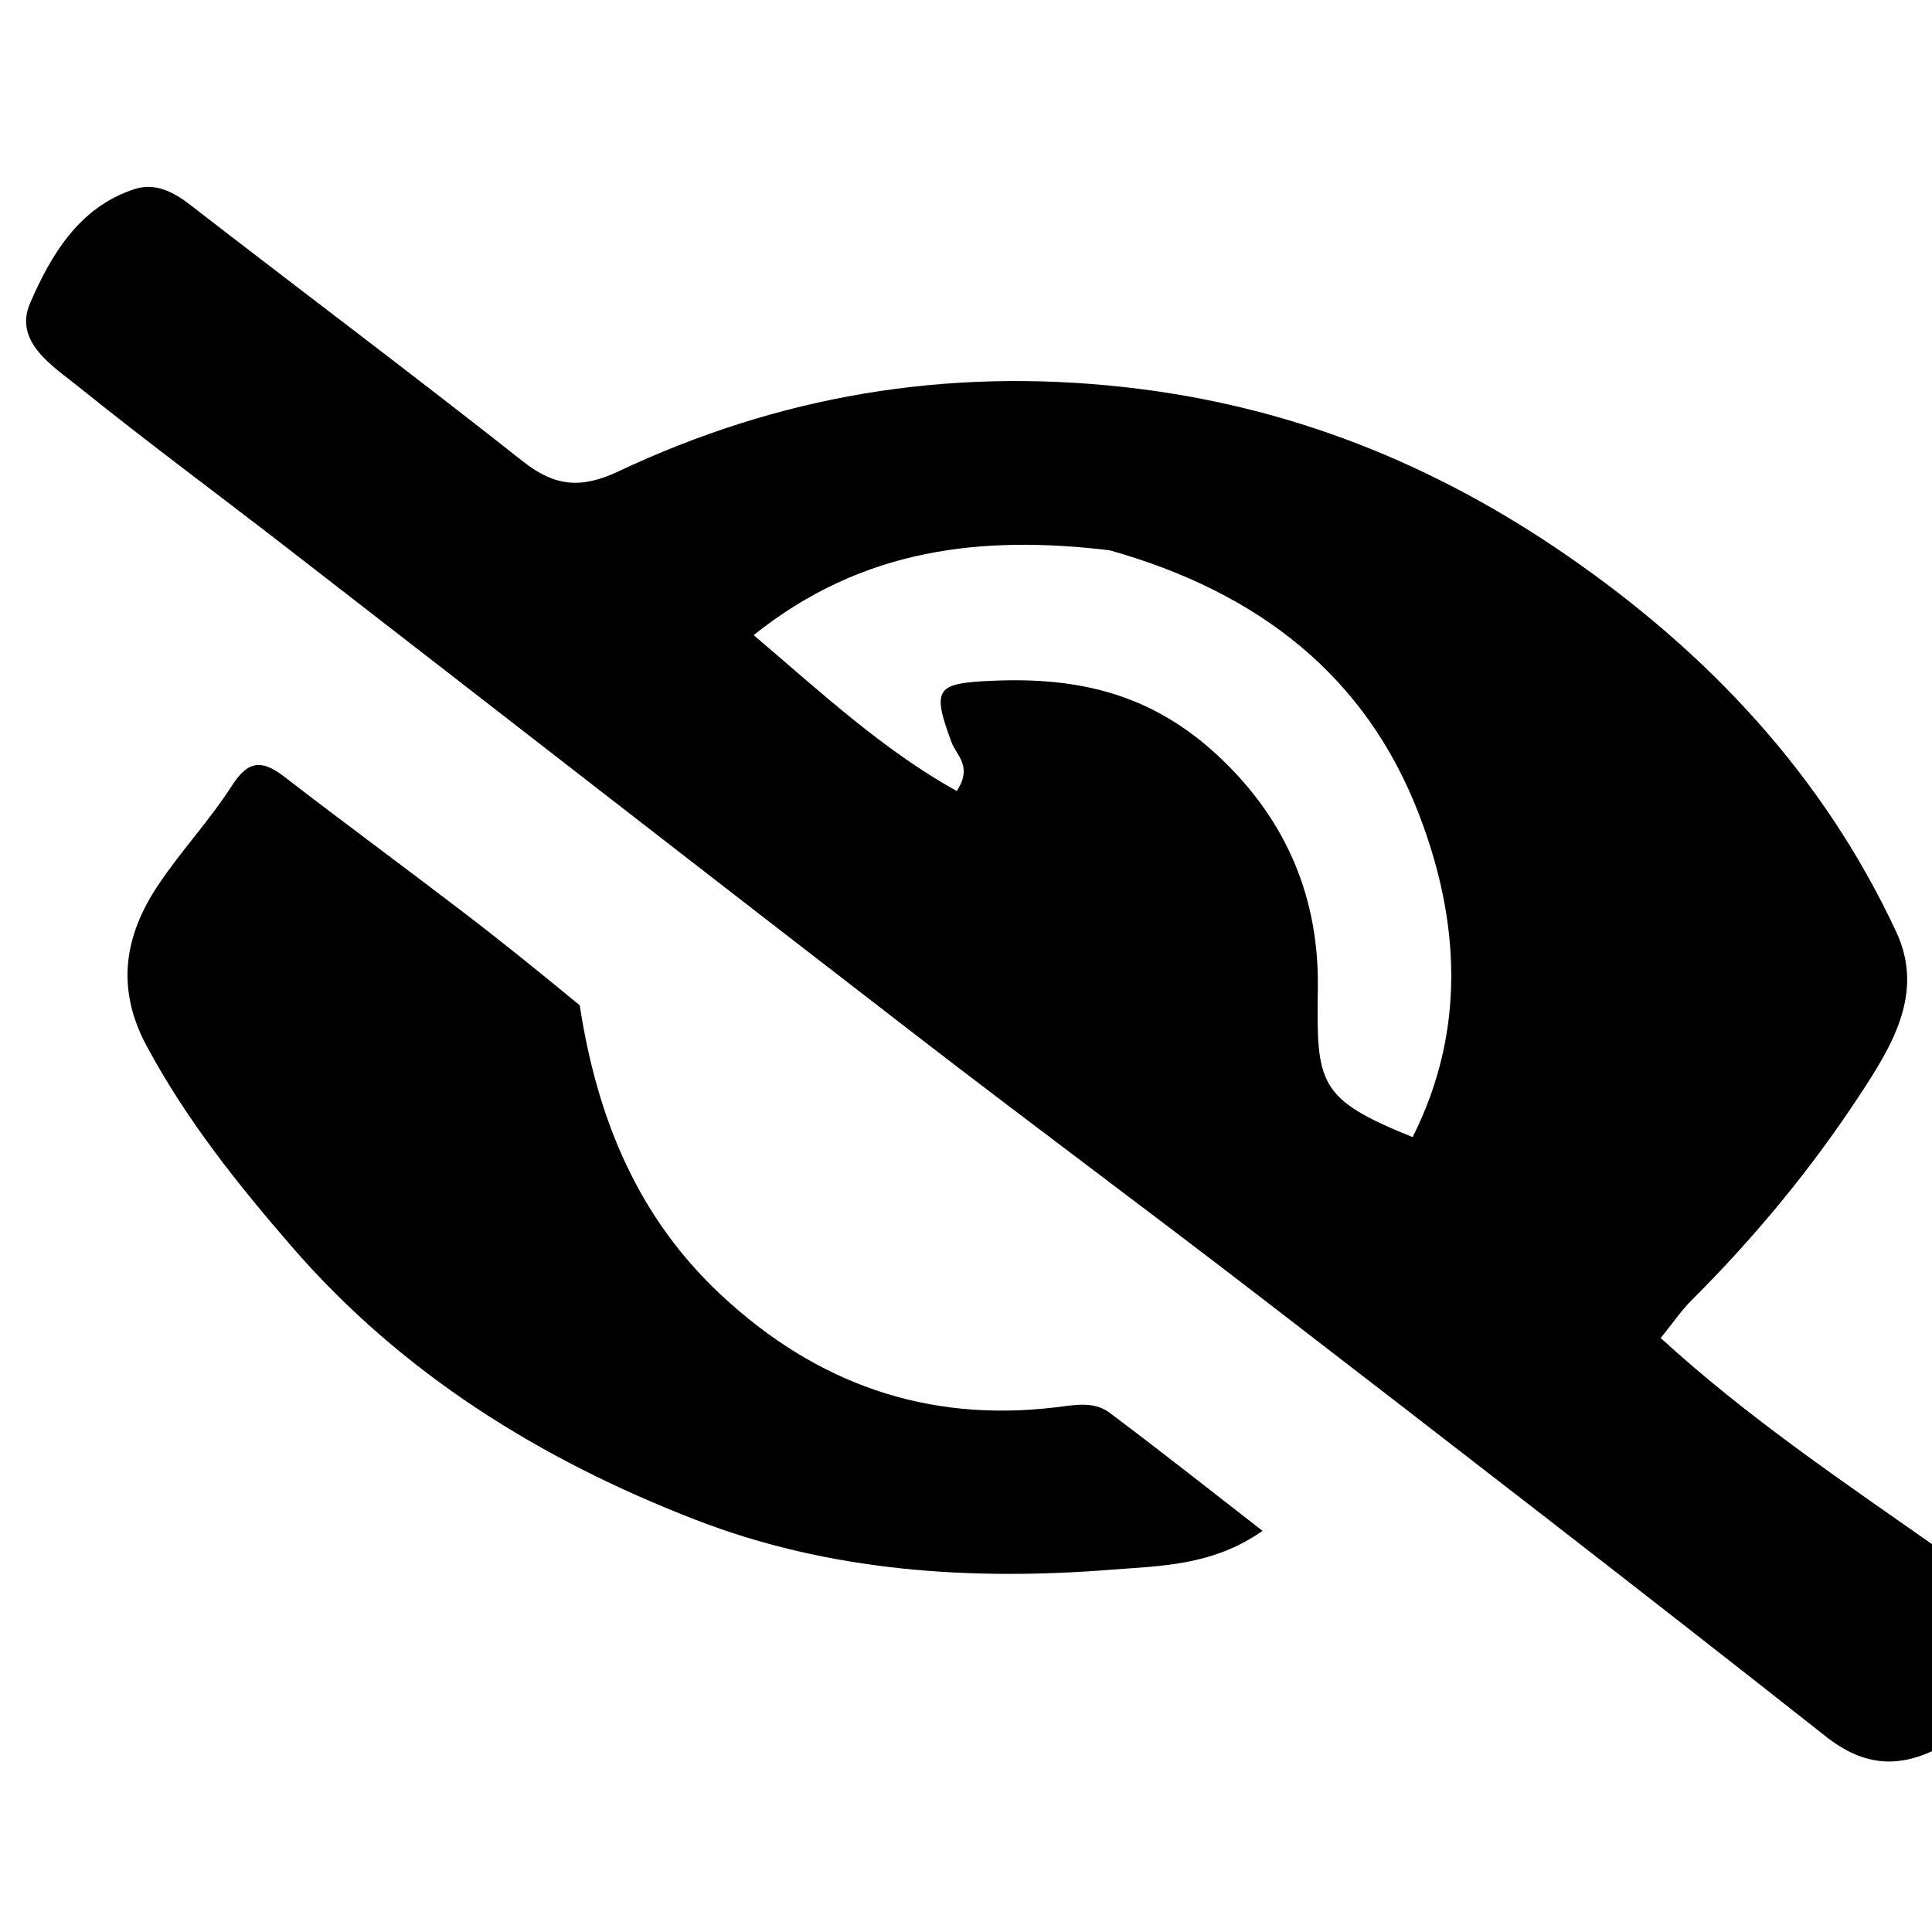 <svg version="1.1" id="Layer_1" xmlns="http://www.w3.org/2000/svg" xmlns:xlink="http://www.w3.org/1999/xlink" x="0px" y="0px"
	 width="100%" viewBox="0 0 192 192" enable-background="new 0 0 192 192" xml:space="preserve">
<path fill="#000000" opacity="1" stroke="none" 
	d="
M193,173.532 
	C188.882,175.78 185.294,175.601 181.473,172.586 
	C162.878,157.913 144.123,143.442 125.361,128.982 
	C114.07,120.281 102.607,111.802 91.32,103.097 
	C70.304,86.89 49.365,70.583 28.381,54.333 
	C21.561,49.051 14.619,43.923 7.903,38.513 
	C5.275,36.395 1.319,33.987 2.993,30.122 
	C5.046,25.383 7.851,20.571 13.39,18.786 
	C15.401,18.138 17.205,19.042 18.906,20.36 
	C29.912,28.886 41.056,37.236 51.982,45.864 
	C55.15,48.365 57.766,48.585 61.442,46.853 
	C77.374,39.34 93.964,36.508 111.735,38.47 
	C128.096,40.276 142.536,46.093 155.81,55.265 
	C169.806,64.936 181.207,77.064 188.458,92.634 
	C191.293,98.723 187.969,104.028 184.791,108.865 
	C179.966,116.207 174.363,122.98 168.122,129.202 
	C167.091,130.229 166.264,131.459 165.038,132.971 
	C173.688,140.885 183.122,147.214 192.661,153.92 
	C193,160.354 193,166.709 193,173.532 
M110.272,54.686 
	C97.684,53.184 85.762,54.405 74.9,63.119 
	C81.684,68.898 87.767,74.537 95.079,78.615 
	C96.696,76.168 95.042,75.055 94.569,73.783 
	C92.559,68.375 93.04,67.901 98.598,67.655 
	C107.178,67.275 114.484,68.935 121.164,75.218 
	C128.082,81.725 131.092,89.531 130.965,98.237 
	C130.827,107.726 130.971,109.206 140.384,113.005 
	C145.741,102.385 145.059,91.436 141.019,80.932 
	C135.735,67.192 125.11,58.86 110.272,54.686 
z"/>
<path fill="#000000" opacity="1" stroke="none" 
	d="
M57.612,99.906 
	C59.362,111.257 63.417,121.034 71.74,128.766 
	C81.13,137.49 92.097,141.397 104.906,139.858 
	C106.723,139.64 108.688,139.213 110.248,140.381 
	C115.243,144.117 120.131,147.995 125.469,152.134 
	C120.498,155.625 115.253,155.612 110.622,155.982 
	C96.541,157.107 82.452,156.205 69.092,151.022 
	C53.733,145.064 39.999,136.567 29.058,123.957 
	C23.628,117.697 18.504,111.282 14.561,103.922 
	C11.504,98.216 12.354,93.017 15.692,87.999 
	C17.971,84.573 20.838,81.532 23.052,78.07 
	C24.658,75.557 26.038,75.484 28.222,77.168 
	C34.126,81.719 40.134,86.137 46.056,90.667 
	C49.872,93.585 53.609,96.607 57.612,99.906 
z"/>
</svg>
